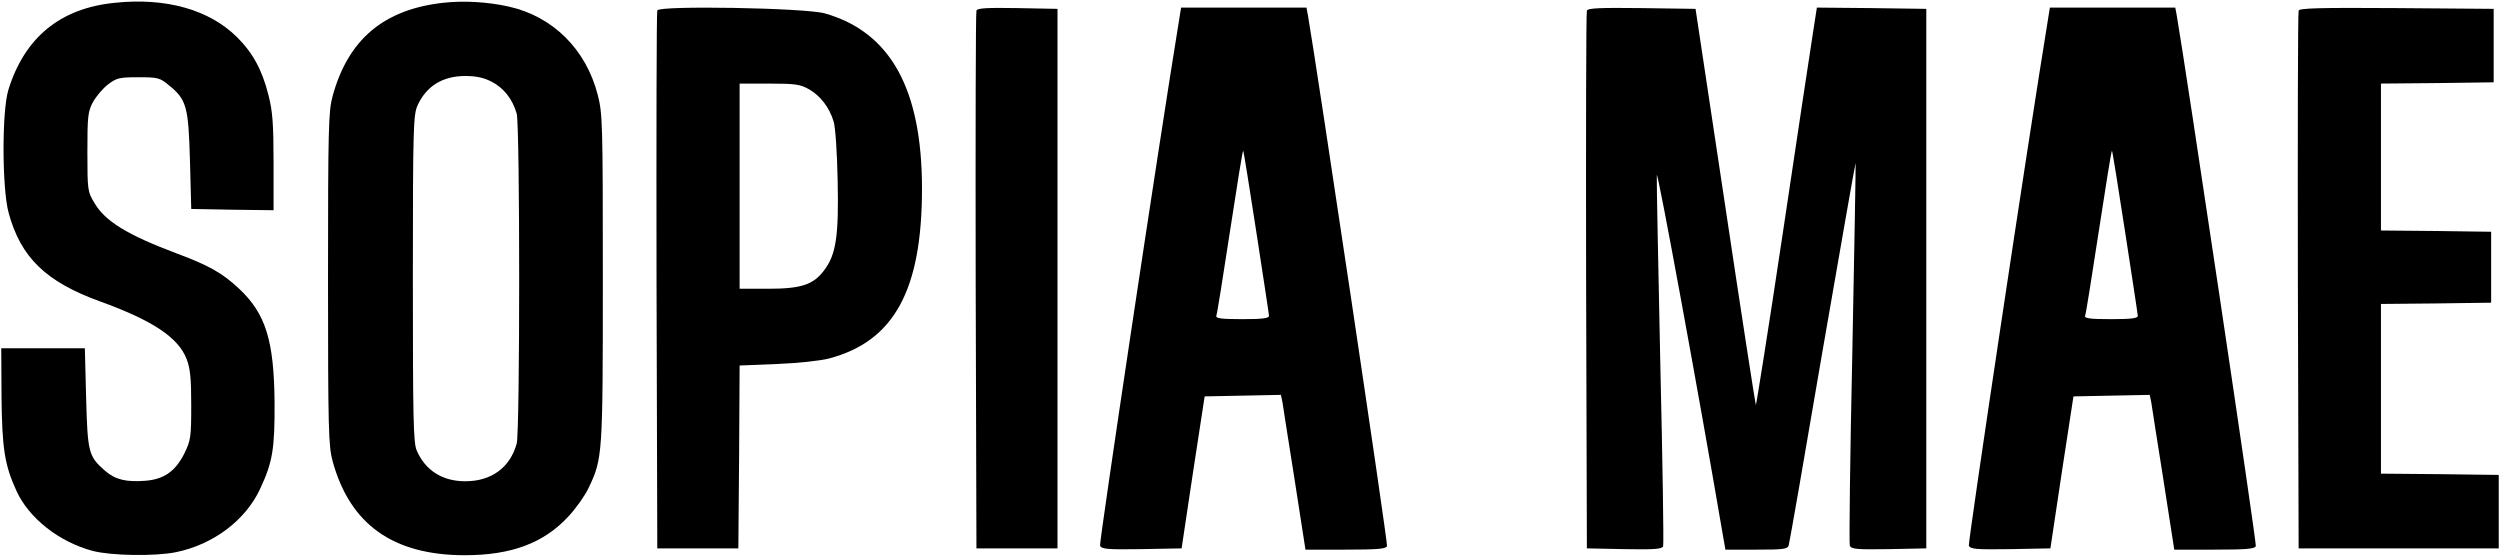 <?xml version="1.0" standalone="no"?>
<!DOCTYPE svg PUBLIC "-//W3C//DTD SVG 20010904//EN"
 "http://www.w3.org/TR/2001/REC-SVG-20010904/DTD/svg10.dtd">
<svg version="1.0" xmlns="http://www.w3.org/2000/svg"
 width="987pt" height="220pt" viewBox="0 0 987 220"
 preserveAspectRatio="xMidYMid meet">
<g transform="translate(0,220) scale(0.1,-0.1)"
fill="#000000" stroke="none">
<path d="M454 2189 c-216 -21 -357 -137 -421 -344 -26 -85 -25 -390 1 -485 48
-177 148 -273 361 -350 207 -75 309 -142 342 -228 14 -37 18 -75 18 -182 0
-127 -2 -138 -27 -190 -35 -70 -80 -102 -153 -108 -77 -6 -120 4 -161 40 -65
57 -68 72 -74 288 l-5 195 -165 0 -165 0 1 -190 c2 -204 12 -271 59 -373 49
-108 169 -202 301 -237 72 -19 246 -22 329 -5 146 30 274 125 332 250 49 105
58 157 57 340 -2 246 -35 352 -141 451 -65 61 -118 91 -247 139 -194 73 -282
127 -324 200 -26 43 -27 50 -27 200 0 141 2 159 22 197 13 23 39 54 60 70 33
25 44 28 119 28 77 0 85 -2 120 -31 71 -57 78 -85 84 -299 l5 -190 163 -3 162
-2 0 188 c0 155 -4 203 -20 266 -25 100 -62 168 -126 231 -109 107 -279 155
-480 134z"/>
<path d="M1750 2189 c-235 -26 -376 -145 -437 -369 -16 -59 -18 -124 -18 -720
0 -596 2 -661 18 -720 68 -250 239 -372 522 -372 184 0 312 48 409 153 30 32
66 83 80 113 55 116 56 127 56 827 0 613 -1 650 -20 724 -46 180 -177 310
-351 349 -85 19 -180 24 -259 15z m190 -311 c49 -25 84 -70 100 -127 13 -49
13 -1253 0 -1302 -26 -95 -100 -149 -203 -149 -91 0 -158 43 -192 122 -13 32
-15 122 -15 680 0 604 2 645 19 683 35 75 97 114 186 115 44 0 73 -6 105 -22z"/>
<path d="M2595 2159 c-3 -8 -4 -489 -3 -1069 l3 -1055 160 0 160 0 3 361 2
361 148 6 c82 3 173 13 206 22 256 68 366 270 366 670 0 393 -124 618 -383
692 -75 22 -654 32 -662 12z m600 -312 c43 -25 79 -70 96 -126 7 -20 14 -124
16 -232 5 -220 -6 -295 -54 -357 -42 -56 -90 -72 -220 -72 l-113 0 0 405 0
405 118 0 c103 0 122 -3 157 -23z"/>
<path d="M3855 2158 c-3 -7 -4 -488 -3 -1068 l3 -1055 160 0 160 0 0 1065 0
1065 -158 3 c-120 2 -159 0 -162 -10z"/>
<path d="M4657 2133 c-81 -494 -318 -2076 -314 -2087 6 -14 26 -16 164 -14
l158 3 45 300 46 300 151 3 150 3 6 -28 c2 -16 24 -153 48 -306 l43 -277 158
0 c128 0 160 3 164 14 4 11 -279 1905 -312 2094 l-6 32 -248 0 -247 0 -6 -37z
m303 -849 c27 -176 50 -325 50 -331 0 -10 -28 -13 -106 -13 -81 0 -105 3 -102
13 3 6 27 157 54 334 27 177 50 320 52 318 2 -1 25 -146 52 -321z"/>
<path d="M6265 2158 c-3 -7 -4 -488 -3 -1068 l3 -1055 148 -3 c117 -2 148 0
153 11 3 8 -2 330 -11 716 -8 386 -15 723 -14 749 1 36 175 -915 259 -1410
l12 -68 123 0 c108 0 123 2 127 18 3 9 63 353 133 764 71 411 130 746 131 745
1 -1 -5 -338 -13 -748 -9 -411 -13 -754 -10 -763 6 -14 25 -16 154 -14 l148 3
0 1065 0 1065 -216 3 -216 2 -15 -97 c-9 -54 -62 -410 -119 -790 -57 -381
-106 -688 -107 -682 -2 5 -57 359 -121 787 l-117 777 -212 3 c-165 2 -214 0
-217 -10z"/>
<path d="M8087 2133 c-81 -494 -318 -2076 -314 -2087 6 -14 26 -16 164 -14
l158 3 45 300 46 300 151 3 150 3 6 -28 c2 -16 24 -153 48 -306 l43 -277 158
0 c128 0 160 3 164 14 4 11 -279 1905 -312 2094 l-6 32 -248 0 -247 0 -6 -37z
m303 -849 c27 -176 50 -325 50 -331 0 -10 -28 -13 -106 -13 -81 0 -105 3 -102
13 3 6 27 157 54 334 27 177 50 320 52 318 2 -1 25 -146 52 -321z"/>
<path d="M9075 2158 c-3 -7 -4 -488 -3 -1068 l3 -1055 395 0 395 0 0 145 0
145 -232 3 -233 2 0 335 0 335 218 2 217 3 0 140 0 140 -217 3 -218 2 0 290 0
290 223 2 222 3 0 145 0 145 -383 3 c-301 2 -384 0 -387 -10z"/>
</g>
</svg>
